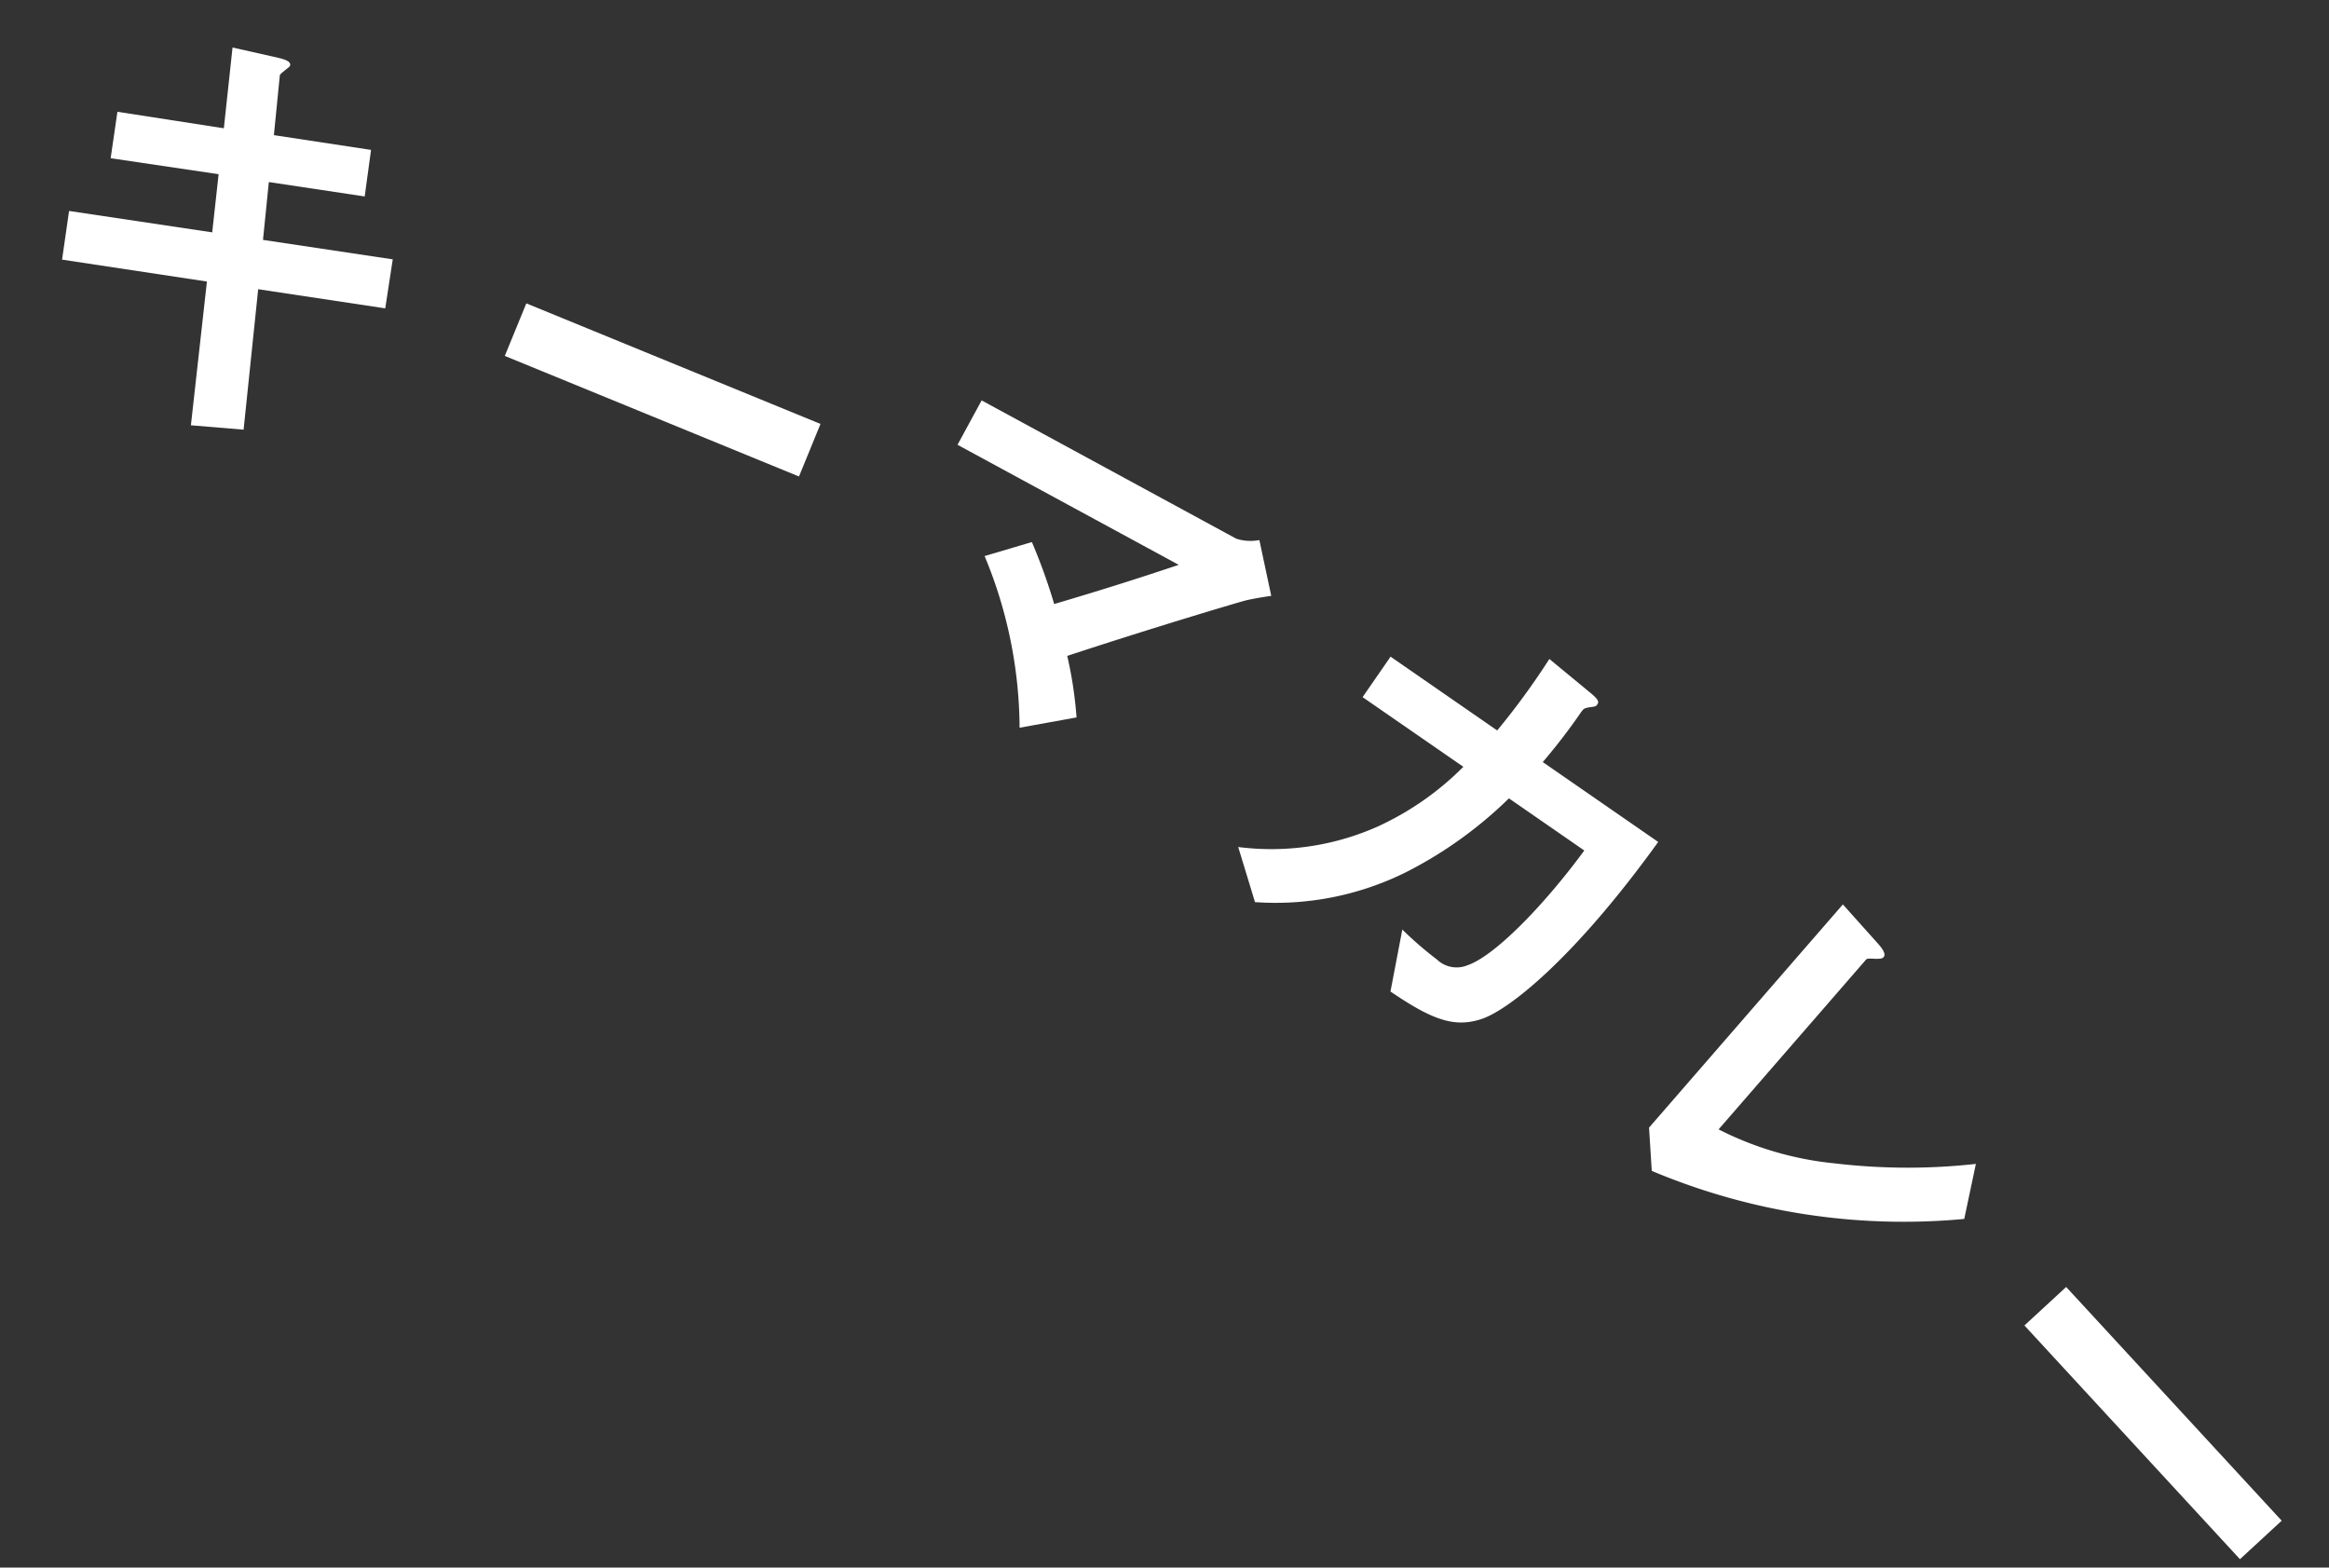 <svg xmlns="http://www.w3.org/2000/svg" width="140.276" height="94.409" viewBox="0 0 140.276 94.409">
  <rect x="0" y="0" width="140.276" height="94.409" fill="#333333" stroke="none"/>
  <g id="グループ_1503" data-name="グループ 1503" transform="translate(108.318 2521.272) rotate(30)">
    <path id="パス_1711" data-name="パス 1711" d="M-1332.266-2122.017l3.469,7.765-2.881,1.358-3.493-7.98-8.216,3.22-1.1-2.75,8.111-3.194-1.417-3.226-6.113,2.417-1.045-2.626,6.048-2.344-1.979-4.474,2.7-.842c.568-.17.8-.144.849.065.026.1-.3.686-.242.81l1.489,3.292,5.512-2.156,1.071,2.619-5.434,2.136,1.437,3.193,7.354-2.893,1.084,2.782Z" fill="#fff"/>
    <path id="パス_1712" data-name="パス 1712" d="M-1317.394-2125.965l-.459-3.389,18.975-2.571.46,3.389Z" fill="#fff"/>
    <path id="パス_1713" data-name="パス 1713" d="M-1271.4-2135.509c-.657.664-4.378,4.613-7.623,8.253a24.209,24.209,0,0,1,2.338,2.928l-2.661,2.252a27.192,27.192,0,0,0-6.994-7.9l2.045-2.154a34.608,34.608,0,0,1,3.03,2.561c2.044-2.154,3.537-3.783,5.316-5.795l-15.154.4-.079-3.041,17.442-.455a2.8,2.8,0,0,0,1.25-.625l2.3,2.552C-1270.714-2136.119-1271.109-2135.786-1271.4-2135.509Z" fill="#fff"/>
    <path id="パス_1714" data-name="パス 1714" d="M-1246.463-2120.812c-1.162,1.311-2.559,1.547-5.594,1.326l-1.247-3.588a22.141,22.141,0,0,0,2.714.52,1.712,1.712,0,0,0,1.753-.613c1.16-1.311,2.21-5.548,2.643-9.511l-5.5-.451a25.091,25.091,0,0,1-3.165,6.983,17.662,17.662,0,0,1-6.956,6.077l-2.535-2.369a15.741,15.741,0,0,0,6.675-5.29,17.632,17.632,0,0,0,2.653-5.673l-7.354-.6.241-2.953,7.784.638a44.633,44.633,0,0,0,.569-5.3l3.145.528c.721.113.737.249.723.41-.01.134-.04.159-.328.379-.261.222-.263.248-.294.624a35.662,35.662,0,0,1-.487,3.635l8.428.69C-1243.46-2126.807-1245.3-2122.148-1246.463-2120.812Z" fill="#fff"/>
    <path id="パス_1715" data-name="パス 1715" d="M-1233.026-2118l-1.445-2.174,3.389-17.479,3.07,1.007c.18.062.693.244.642.508-.021.106-.057.154-.336.319-.459.241-.49.262-.51.368l-2.574,13.274a19.618,19.618,0,0,0,7.084-1.726,37.3,37.3,0,0,0,7.376-4.222l1.05,3.221A39.078,39.078,0,0,1-1233.026-2118Z" fill="#fff"/>
    <path id="パス_1716" data-name="パス 1716" d="M-1208.933-2121.16l1.018-3.265,18.28,5.7-1.017,3.265Z" fill="#fff"/>
  </g>
</svg>
